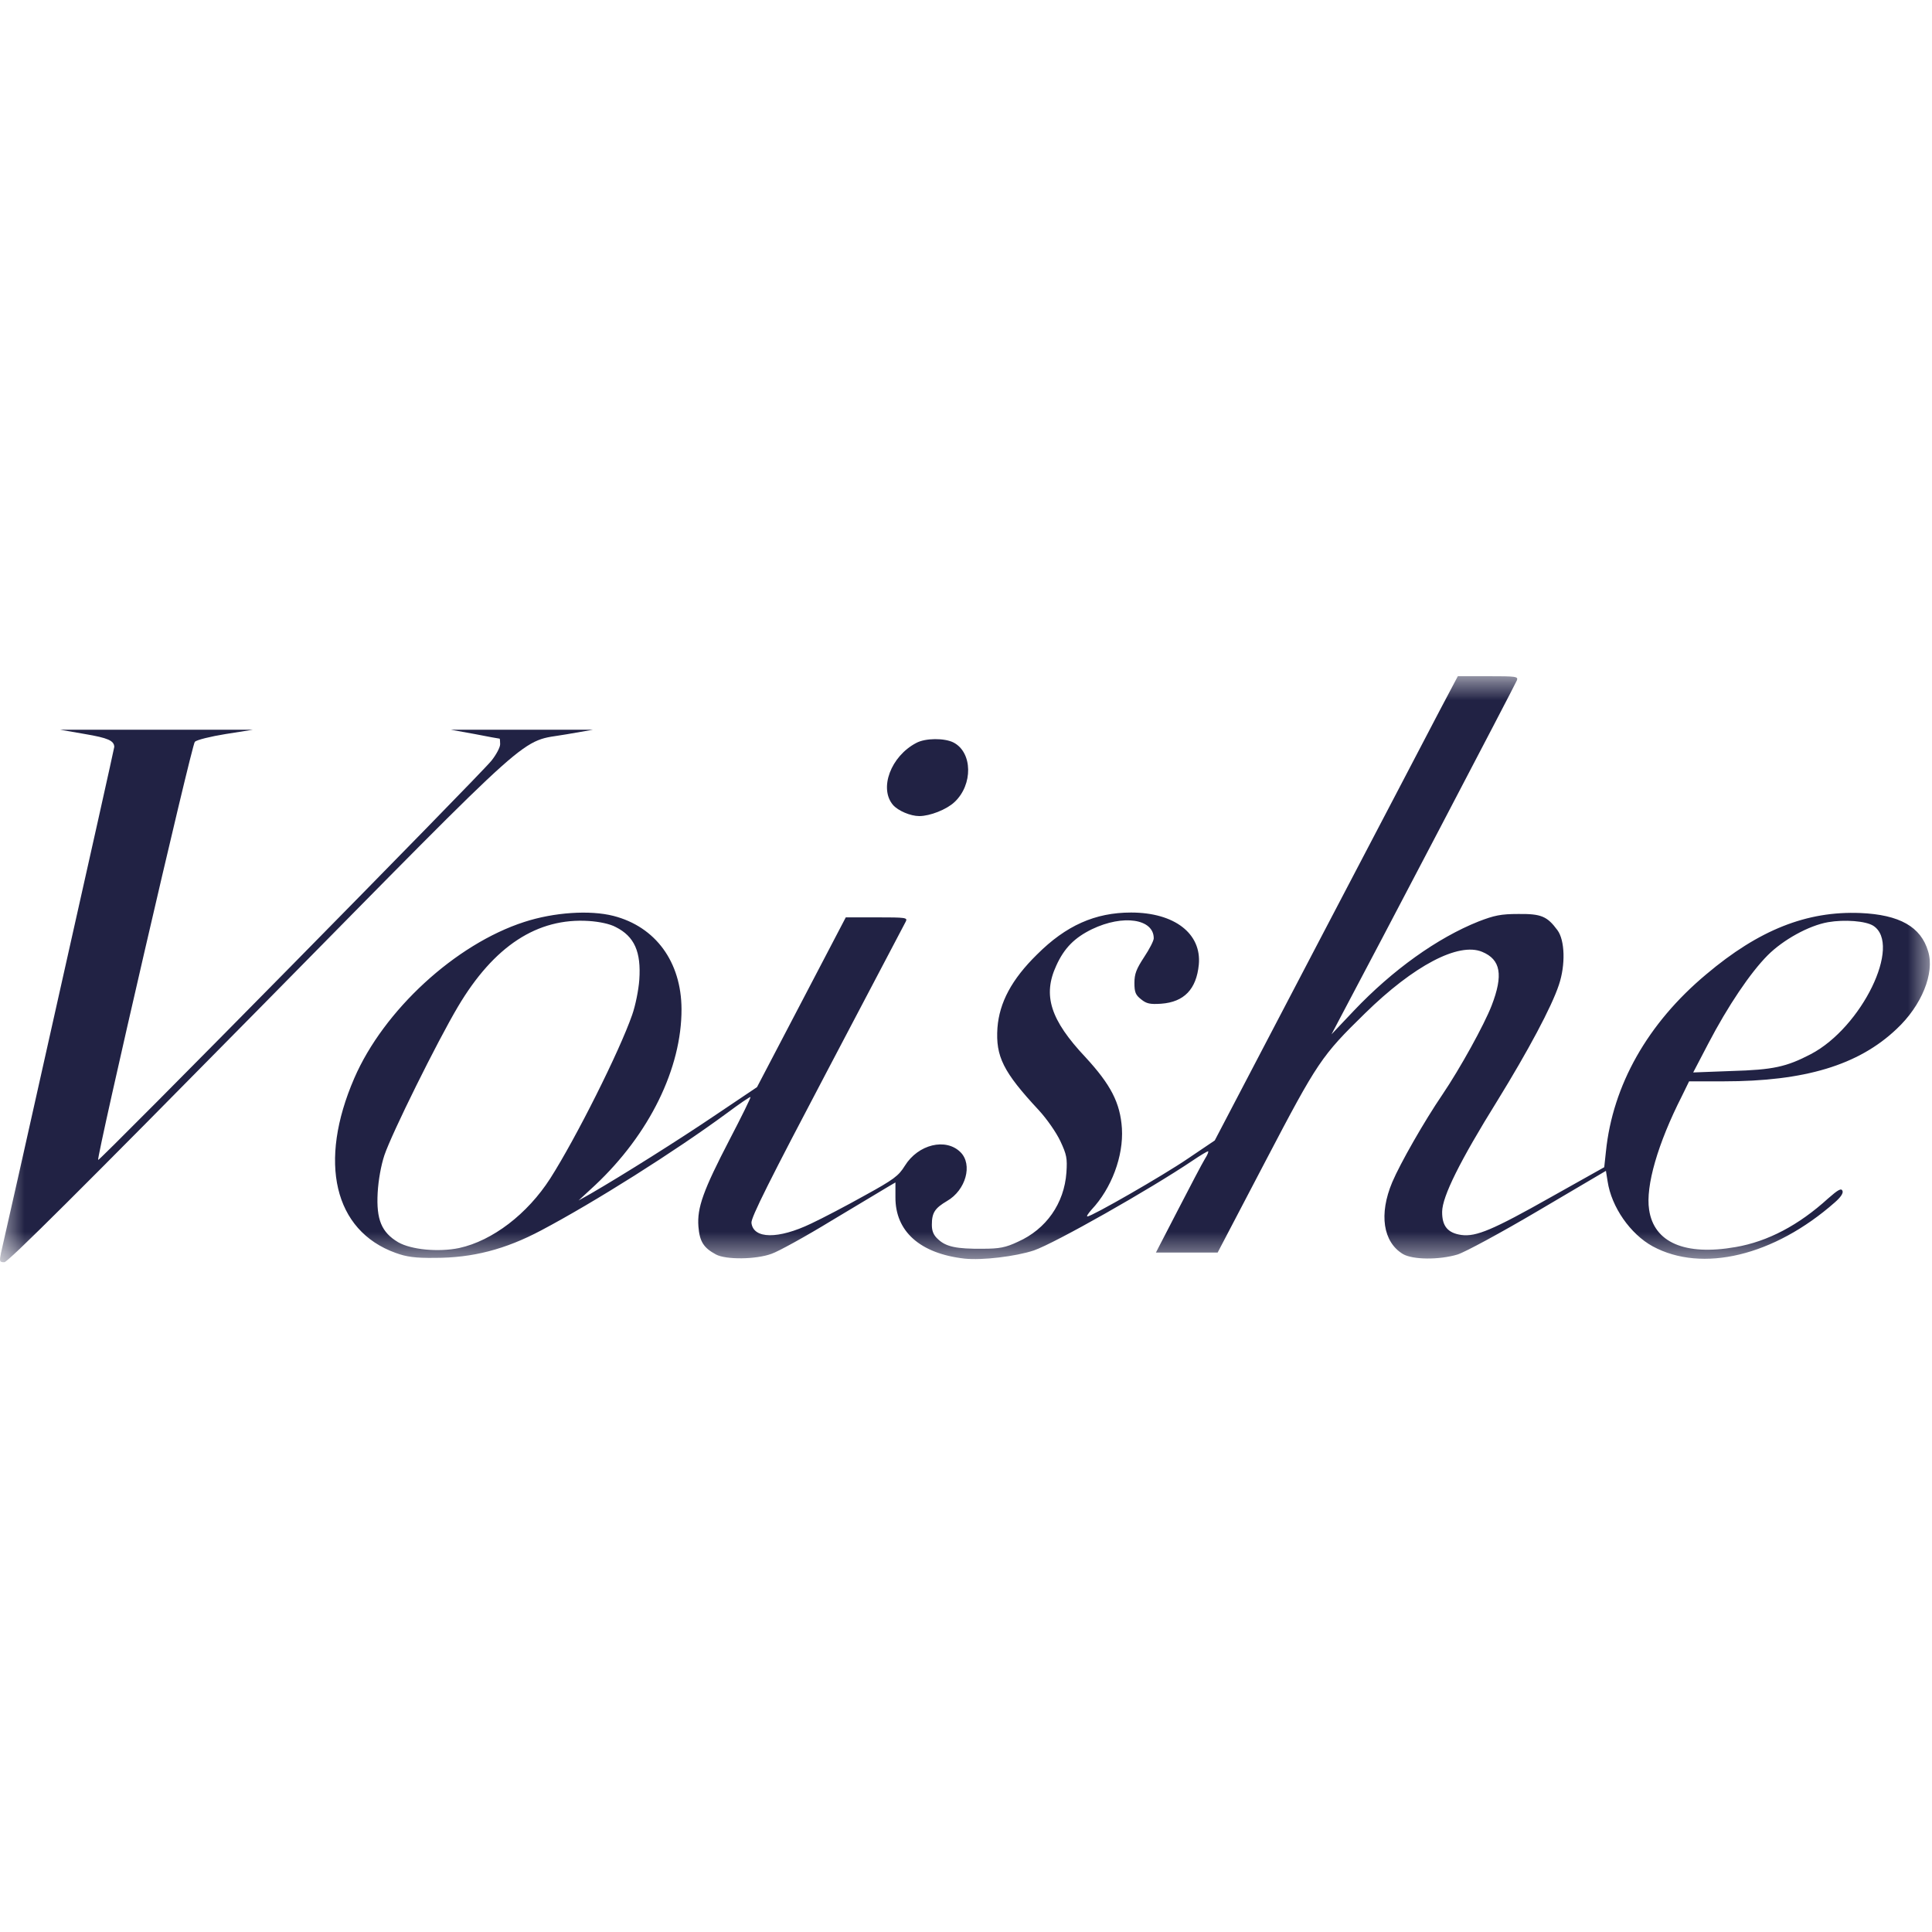 <svg width="40" height="40" viewBox="0 0 40 40" fill="none" xmlns="http://www.w3.org/2000/svg">
<g clip-path="url(#clip0_2593_1085)">
<mask id="mask0_2593_1085" style="mask-type:luminance" maskUnits="userSpaceOnUse" x="0" y="14" width="40" height="13">
<path d="M40 14H0V26.189H40V14Z" fill="white"/>
</mask>
<g mask="url(#mask0_2593_1085)">
<path d="M29.808 14.709C29.604 15.104 28.47 17.265 27.292 19.517L25.15 23.612L24.596 23.986C24.076 24.341 22.604 25.185 22.514 25.185C22.489 25.185 22.529 25.125 22.599 25.045C23.013 24.605 23.263 23.936 23.228 23.362C23.193 22.833 22.998 22.458 22.474 21.889C21.745 21.115 21.585 20.606 21.869 19.992C22.034 19.627 22.249 19.413 22.608 19.238C23.253 18.928 23.887 19.023 23.887 19.427C23.887 19.477 23.797 19.652 23.687 19.817C23.527 20.062 23.487 20.162 23.487 20.351C23.487 20.546 23.512 20.601 23.627 20.691C23.737 20.781 23.812 20.796 24.041 20.781C24.516 20.746 24.77 20.481 24.82 19.972C24.88 19.328 24.316 18.893 23.417 18.893C22.673 18.893 22.069 19.163 21.47 19.762C20.946 20.276 20.691 20.756 20.651 21.28C20.611 21.874 20.771 22.194 21.505 22.983C21.675 23.167 21.869 23.447 21.954 23.627C22.084 23.906 22.099 23.981 22.079 24.276C22.034 24.915 21.66 25.449 21.076 25.709C20.821 25.829 20.696 25.854 20.342 25.854C19.807 25.859 19.588 25.814 19.423 25.659C19.328 25.574 19.293 25.489 19.293 25.359C19.293 25.11 19.353 25.015 19.608 24.865C19.997 24.64 20.142 24.111 19.887 23.856C19.583 23.552 19.009 23.692 18.734 24.136C18.604 24.346 18.504 24.421 17.905 24.75C17.53 24.96 17.026 25.224 16.791 25.334C16.112 25.659 15.598 25.654 15.558 25.319C15.543 25.215 15.948 24.411 17.126 22.174C17.995 20.521 18.729 19.128 18.754 19.078C18.794 18.998 18.749 18.993 18.155 18.993H17.511L16.592 20.751L15.673 22.508L14.819 23.082C14.05 23.602 12.907 24.321 12.228 24.715L11.978 24.855L12.318 24.541C13.446 23.482 14.115 22.114 14.11 20.89C14.105 19.917 13.576 19.188 12.702 18.963C12.213 18.838 11.469 18.888 10.855 19.088C9.432 19.547 7.944 20.916 7.335 22.323C6.581 24.061 6.915 25.479 8.188 25.939C8.418 26.023 8.598 26.048 9.007 26.043C9.781 26.043 10.46 25.869 11.204 25.474C12.308 24.89 13.97 23.841 15.049 23.047C15.309 22.853 15.528 22.703 15.538 22.713C15.548 22.723 15.354 23.117 15.104 23.597C14.56 24.645 14.43 25.005 14.46 25.394C14.485 25.704 14.565 25.834 14.824 25.973C15.029 26.083 15.648 26.078 15.973 25.959C16.108 25.914 16.672 25.604 17.221 25.269C17.77 24.94 18.29 24.63 18.379 24.575L18.539 24.481V24.785C18.534 25.494 19.048 25.953 19.967 26.058C20.332 26.098 21.031 26.013 21.405 25.889C21.84 25.739 23.807 24.625 24.696 24.026C24.85 23.921 24.995 23.836 25.01 23.836C25.03 23.836 25 23.911 24.945 23.996C24.89 24.086 24.641 24.56 24.391 25.045L23.932 25.933H24.571H25.21L26.203 24.036C27.282 21.974 27.362 21.859 28.261 20.98C29.269 19.992 30.198 19.502 30.687 19.707C31.072 19.867 31.127 20.186 30.882 20.821C30.727 21.22 30.228 22.124 29.863 22.663C29.489 23.212 28.99 24.086 28.825 24.476C28.545 25.14 28.635 25.714 29.045 25.963C29.249 26.083 29.794 26.088 30.178 25.973C30.333 25.924 31.082 25.519 31.851 25.065L33.249 24.241L33.284 24.46C33.364 24.99 33.753 25.549 34.217 25.804C35.241 26.358 36.729 26.003 37.987 24.895C38.107 24.79 38.167 24.705 38.147 24.655C38.122 24.595 38.057 24.63 37.852 24.81C37.238 25.369 36.599 25.704 35.935 25.819C34.882 26.003 34.242 25.724 34.143 25.045C34.068 24.555 34.322 23.677 34.822 22.693L34.971 22.388H35.685C37.363 22.388 38.477 22.054 39.266 21.305C39.785 20.821 40.059 20.146 39.92 19.697C39.77 19.188 39.33 18.938 38.517 18.903C37.408 18.858 36.414 19.253 35.326 20.172C34.113 21.185 33.389 22.468 33.249 23.841L33.214 24.166L32.11 24.785C30.907 25.464 30.562 25.609 30.258 25.569C29.973 25.529 29.854 25.384 29.858 25.085C29.863 24.77 30.223 24.041 31.002 22.788C31.636 21.759 32.125 20.846 32.275 20.391C32.415 19.977 32.4 19.468 32.245 19.258C32.031 18.968 31.906 18.918 31.436 18.923C31.072 18.923 30.937 18.953 30.612 19.078C29.759 19.418 28.83 20.082 28.026 20.93L27.567 21.415L27.791 20.99C28.44 19.772 31.376 14.165 31.406 14.085C31.436 14.005 31.386 14 30.812 14H30.183L29.808 14.709ZM12.747 19.193C13.136 19.388 13.276 19.707 13.236 20.286C13.221 20.496 13.156 20.821 13.087 21.015C12.822 21.774 11.928 23.557 11.394 24.396C10.92 25.135 10.196 25.689 9.507 25.839C9.077 25.928 8.513 25.874 8.243 25.719C7.899 25.514 7.789 25.25 7.819 24.695C7.834 24.431 7.889 24.126 7.959 23.916C8.113 23.462 9.052 21.565 9.482 20.841C10.226 19.587 11.124 18.998 12.193 19.068C12.412 19.083 12.627 19.128 12.747 19.193ZM38.786 19.168C39.38 19.557 38.547 21.27 37.493 21.824C36.984 22.089 36.714 22.149 35.85 22.174L35.056 22.204L35.366 21.61C35.775 20.826 36.24 20.137 36.599 19.777C36.919 19.457 37.448 19.163 37.847 19.093C38.192 19.033 38.631 19.068 38.786 19.168Z" fill="#212244"/>
<path d="M1.762 15.198C2.232 15.278 2.361 15.333 2.366 15.463C2.366 15.483 1.847 17.81 1.213 20.631C0.584 23.452 0.045 25.844 0.02 25.944C-0.015 26.118 -0.01 26.133 0.09 26.133C0.164 26.133 1.722 24.58 5.387 20.861C11.234 14.929 10.73 15.378 11.729 15.203L12.278 15.108H10.805H9.332L9.831 15.198C10.106 15.253 10.335 15.293 10.345 15.293C10.35 15.298 10.355 15.348 10.355 15.408C10.355 15.473 10.275 15.623 10.176 15.748C9.966 16.017 2.057 24.046 2.032 24.016C1.992 23.976 3.969 15.418 4.034 15.358C4.074 15.318 4.359 15.248 4.668 15.198L5.237 15.108H3.24H1.243L1.762 15.198Z" fill="#212244"/>
<path d="M18.968 15.383C18.444 15.658 18.195 16.322 18.489 16.666C18.594 16.786 18.849 16.896 19.033 16.896C19.253 16.896 19.598 16.761 19.762 16.606C20.147 16.247 20.137 15.578 19.742 15.373C19.558 15.278 19.158 15.278 18.968 15.383Z" fill="#212244"/>
</g>
</g>
<defs>
<clipPath id="clip0_2593_1085">
<rect width="40" height="12.189" fill="white" transform="translate(0 14)"/>
</clipPath>
</defs>
</svg>
